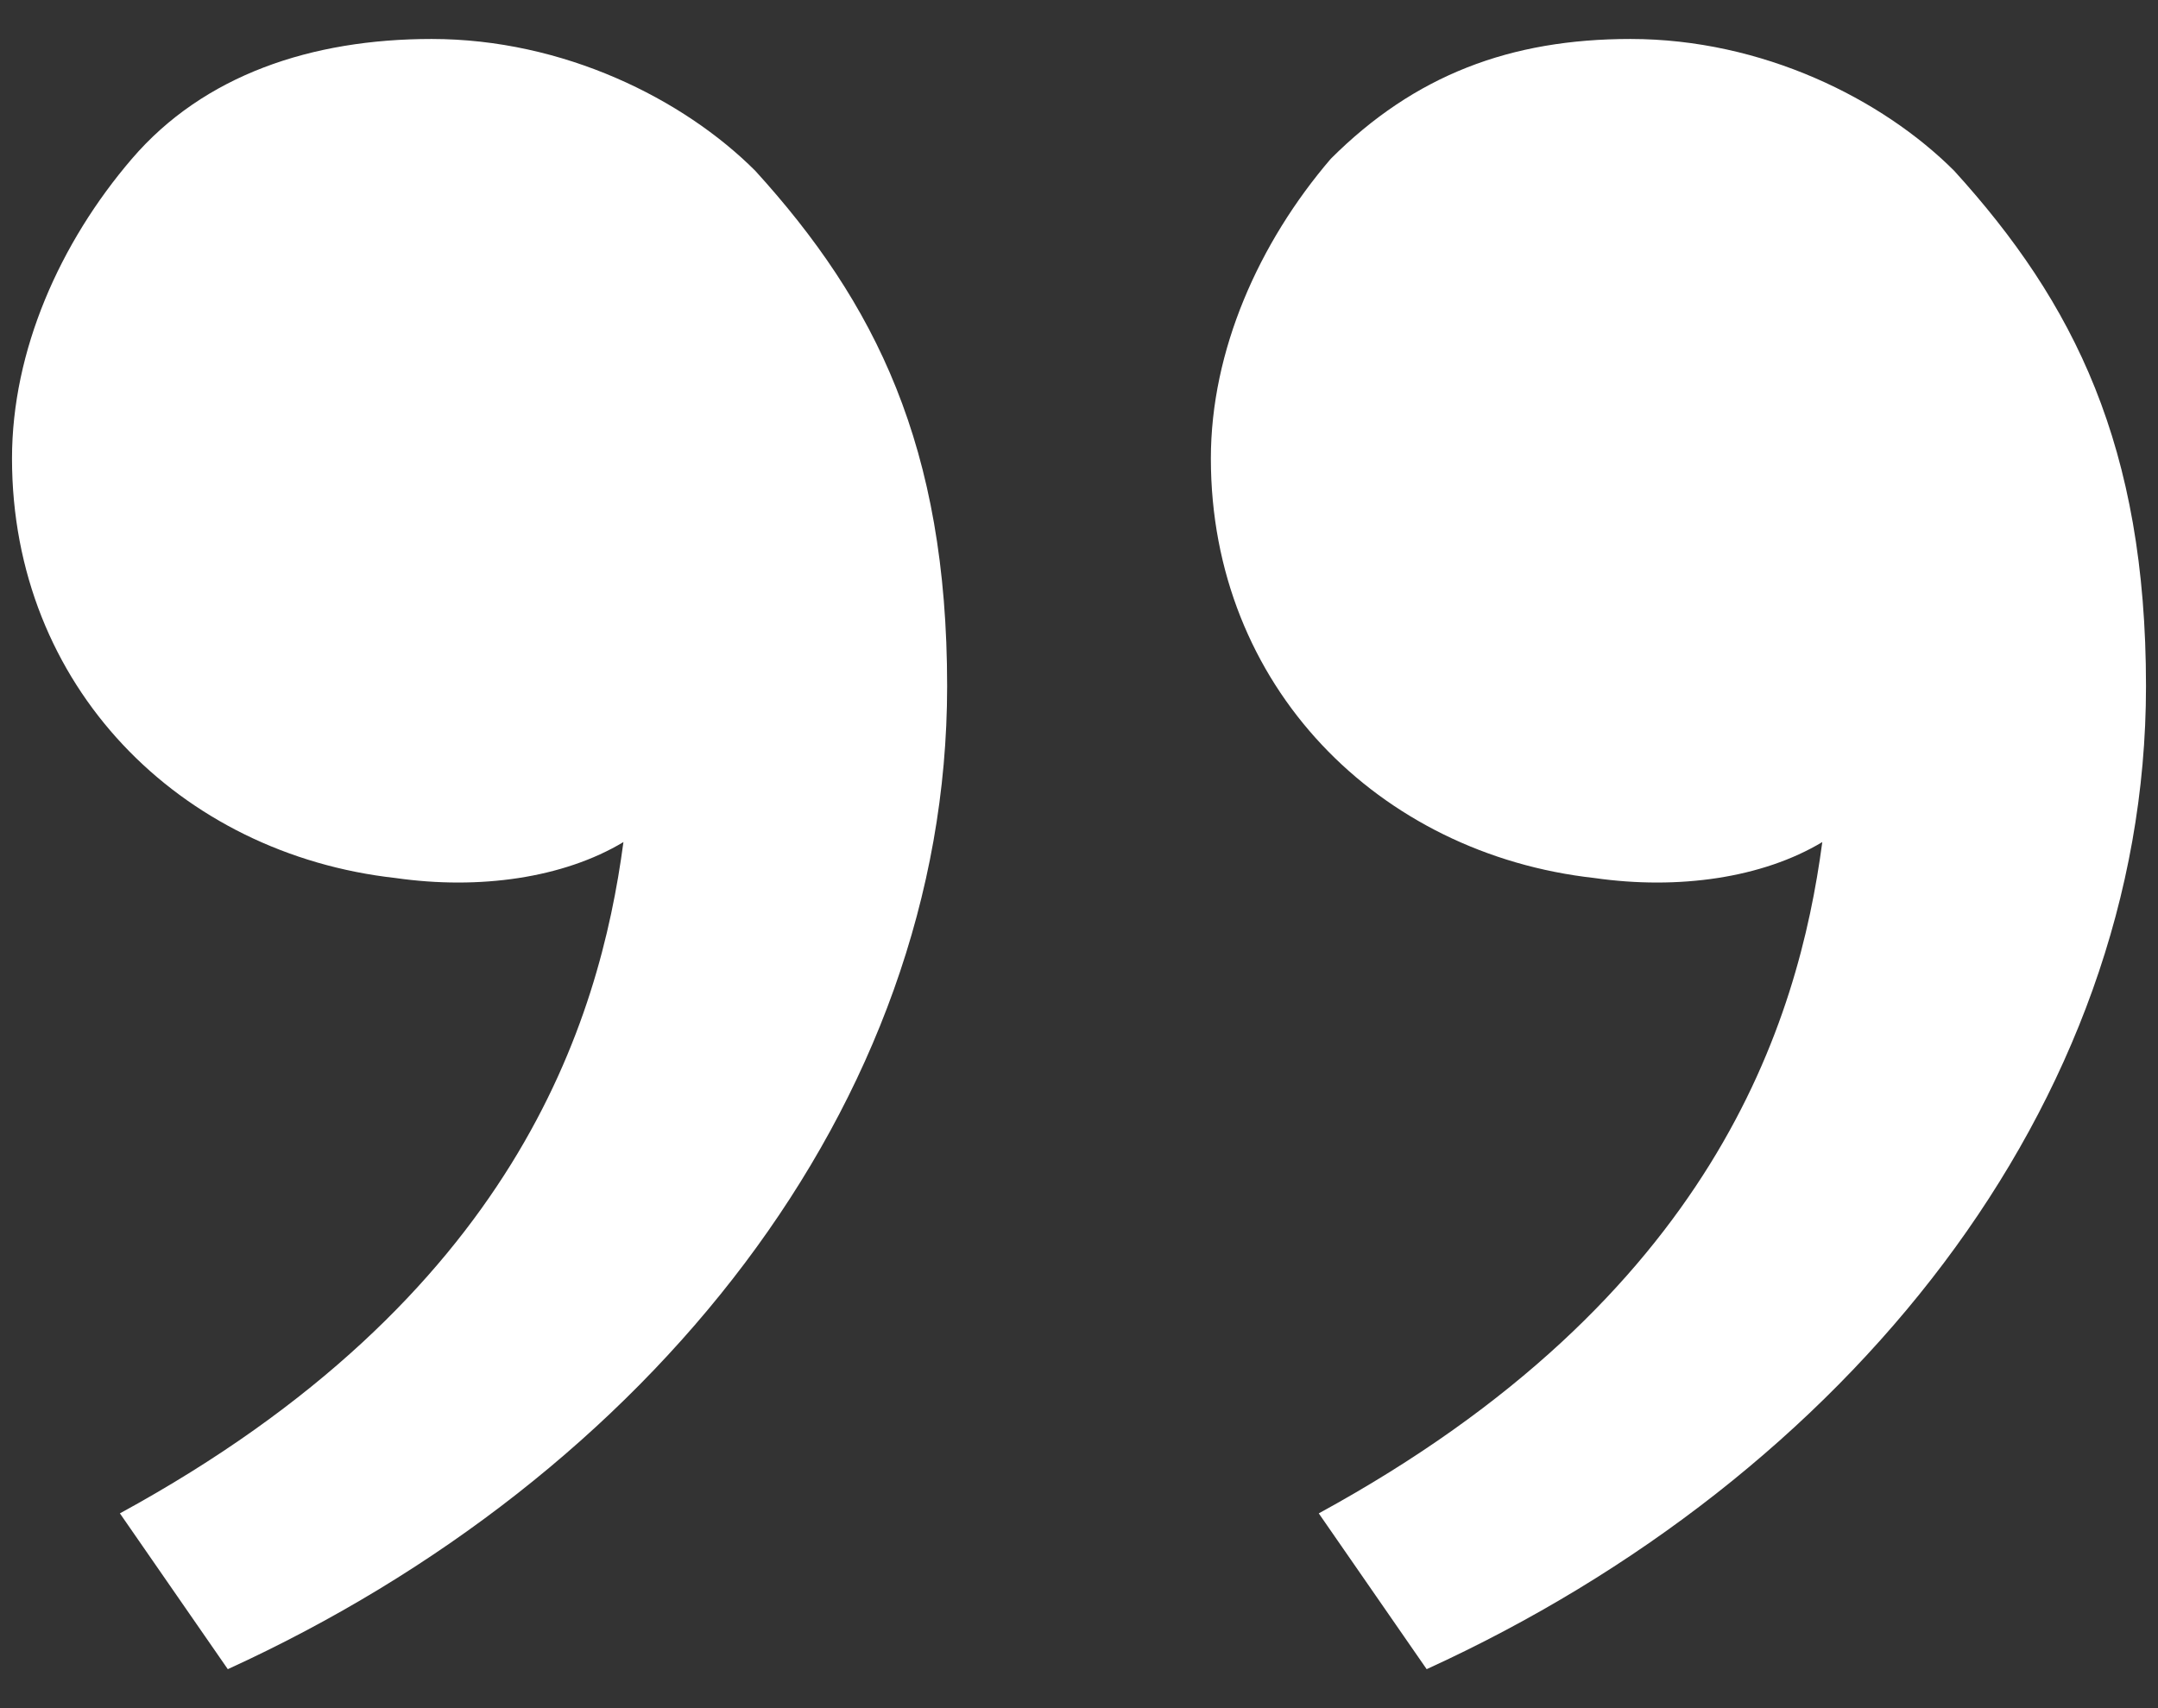 <svg xmlns="http://www.w3.org/2000/svg" width="48" height="38" viewBox="0 0 48 38" fill="none"><rect x="0" y="0" width="48" height="38" fill="#333333" stroke="none"/><path d="M43.467 3.8C46.133 6.733 47.733 9.933 47.733 15.267C47.733 24.6 41.067 32.867 31.733 37.133L29.333 33.667C38.133 28.867 40 22.733 40.533 18.733C39.2 19.533 37.333 19.8 35.467 19.533C30.667 19 26.933 15.267 26.933 10.2C26.933 7.8 28 5.4 29.6 3.533C31.467 1.667 33.6 0.867 36.267 0.867C39.2 0.867 41.867 2.2 43.467 3.8ZM16.8 3.8C19.467 6.733 21.067 9.933 21.067 15.267C21.067 24.6 14.4 32.867 5.067 37.133L2.667 33.667C11.467 28.867 13.333 22.733 13.867 18.733C12.533 19.533 10.667 19.8 8.8 19.533C4 19 0.267 15.267 0.267 10.2C0.267 7.8 1.333 5.4 2.933 3.533C4.533 1.667 6.933 0.867 9.6 0.867C12.533 0.867 15.2 2.2 16.8 3.8Z" fill="white"></path></svg>